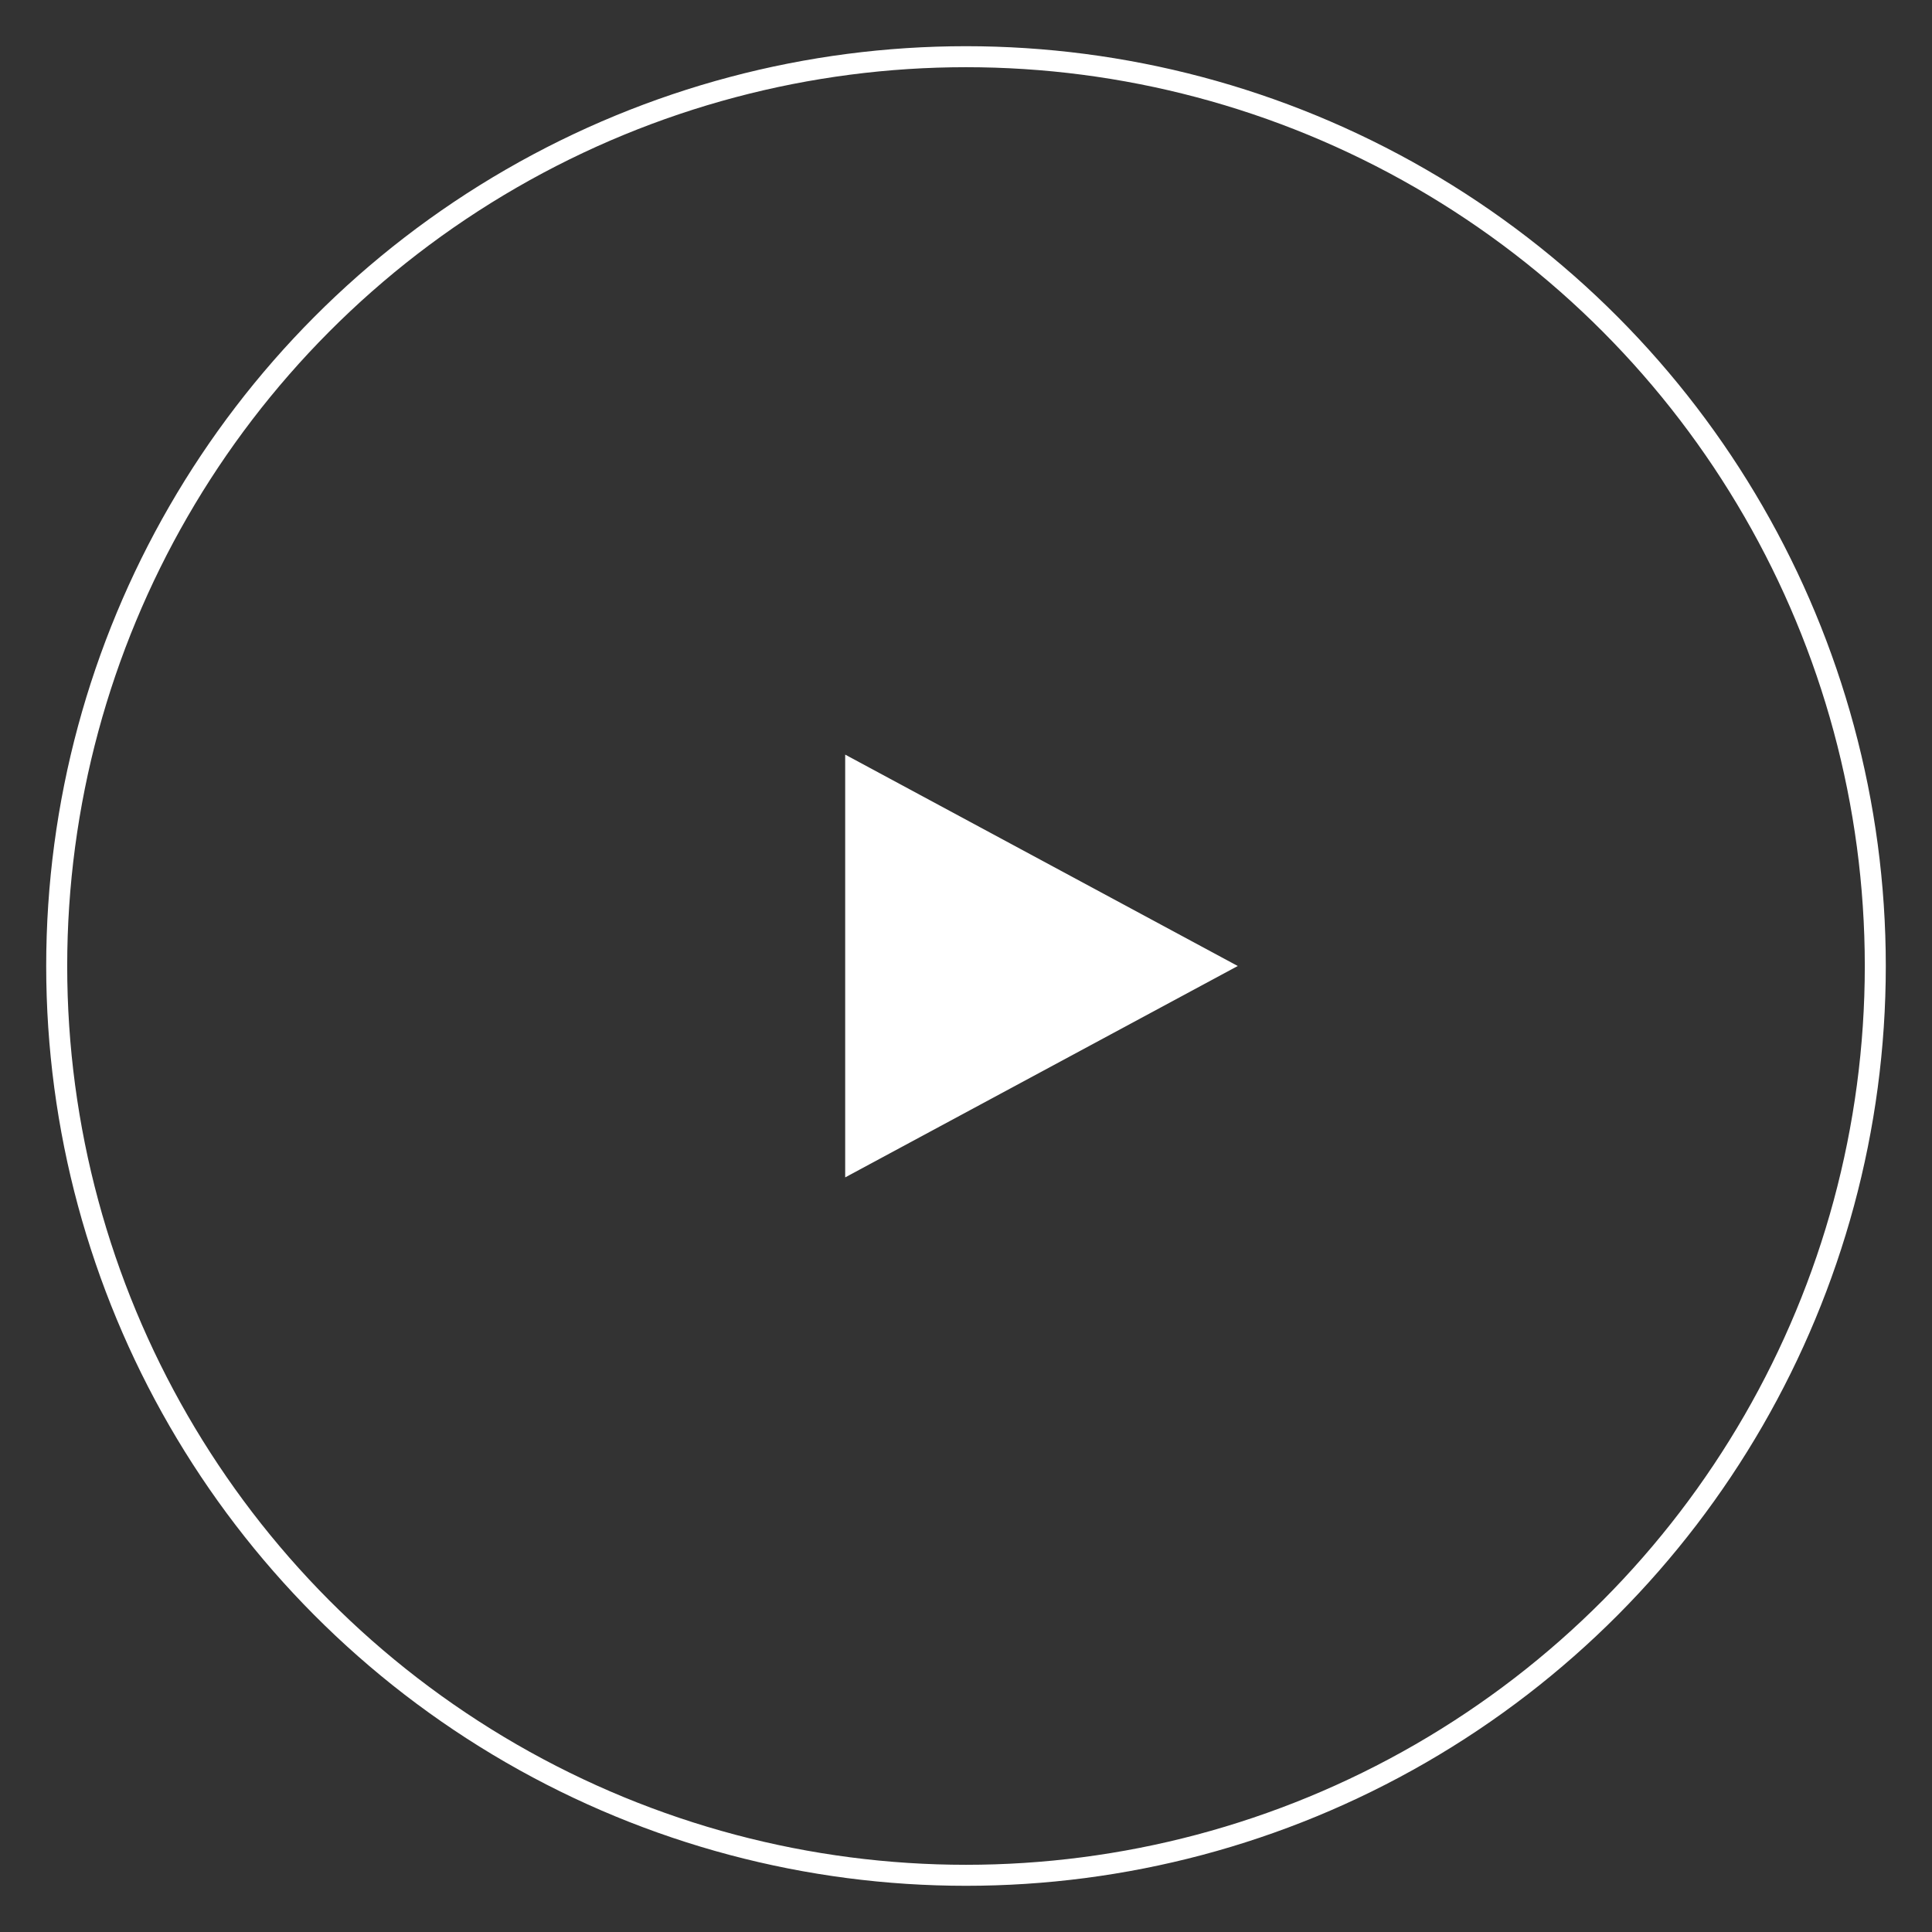 <?xml version="1.0" encoding="utf-8"?>
<!-- Generator: Adobe Illustrator 26.2.1, SVG Export Plug-In . SVG Version: 6.00 Build 0)  -->
<svg version="1.1" id="Layer_1" xmlns="http://www.w3.org/2000/svg" xmlns:xlink="http://www.w3.org/1999/xlink" x="0px" y="0px"
	 viewBox="0 0 92 92" style="enable-background:new 0 0 92 92;" xml:space="preserve">
<rect x="0" y="0" width="92" height="92" fill="#333333" stroke="none"/>
<style type="text/css">
	.st0{fill-opacity:0;}
	.st1{fill:#FFFFFF;}
	.st2{fill:none;stroke:#FFFFFF;stroke-miterlimit:10;}
</style>
<symbol  id="play-background" viewBox="-32 -32 64 64">
	<path class="st0" d="M-32-32v64h64v-64H-32z M-4,7V-7L9,0L-4,7z"/>
</symbol>
<symbol  id="play-icon" viewBox="-6.5 -7 13 14">
	<polygon class="st1" points="-6.5,-7 6.5,0 -6.5,7 	"/>
</symbol>
<use xlink:href="#play-background"  width="64" height="64" x="-32" y="-32" transform="matrix(1.438 0 0 1.438 46 46)" style="display:none;overflow:visible;"/>
<use xlink:href="#play-icon"  width="13" height="14" id="XMLID_00000047753299128456674860000014994092339698630323_" x="-6.5" y="-7" transform="matrix(1.438 0 0 1.438 49.594 46)" style="overflow:visible;"/>
<circle class="st2" cx="46" cy="46" r="43.3"/>
</svg>
